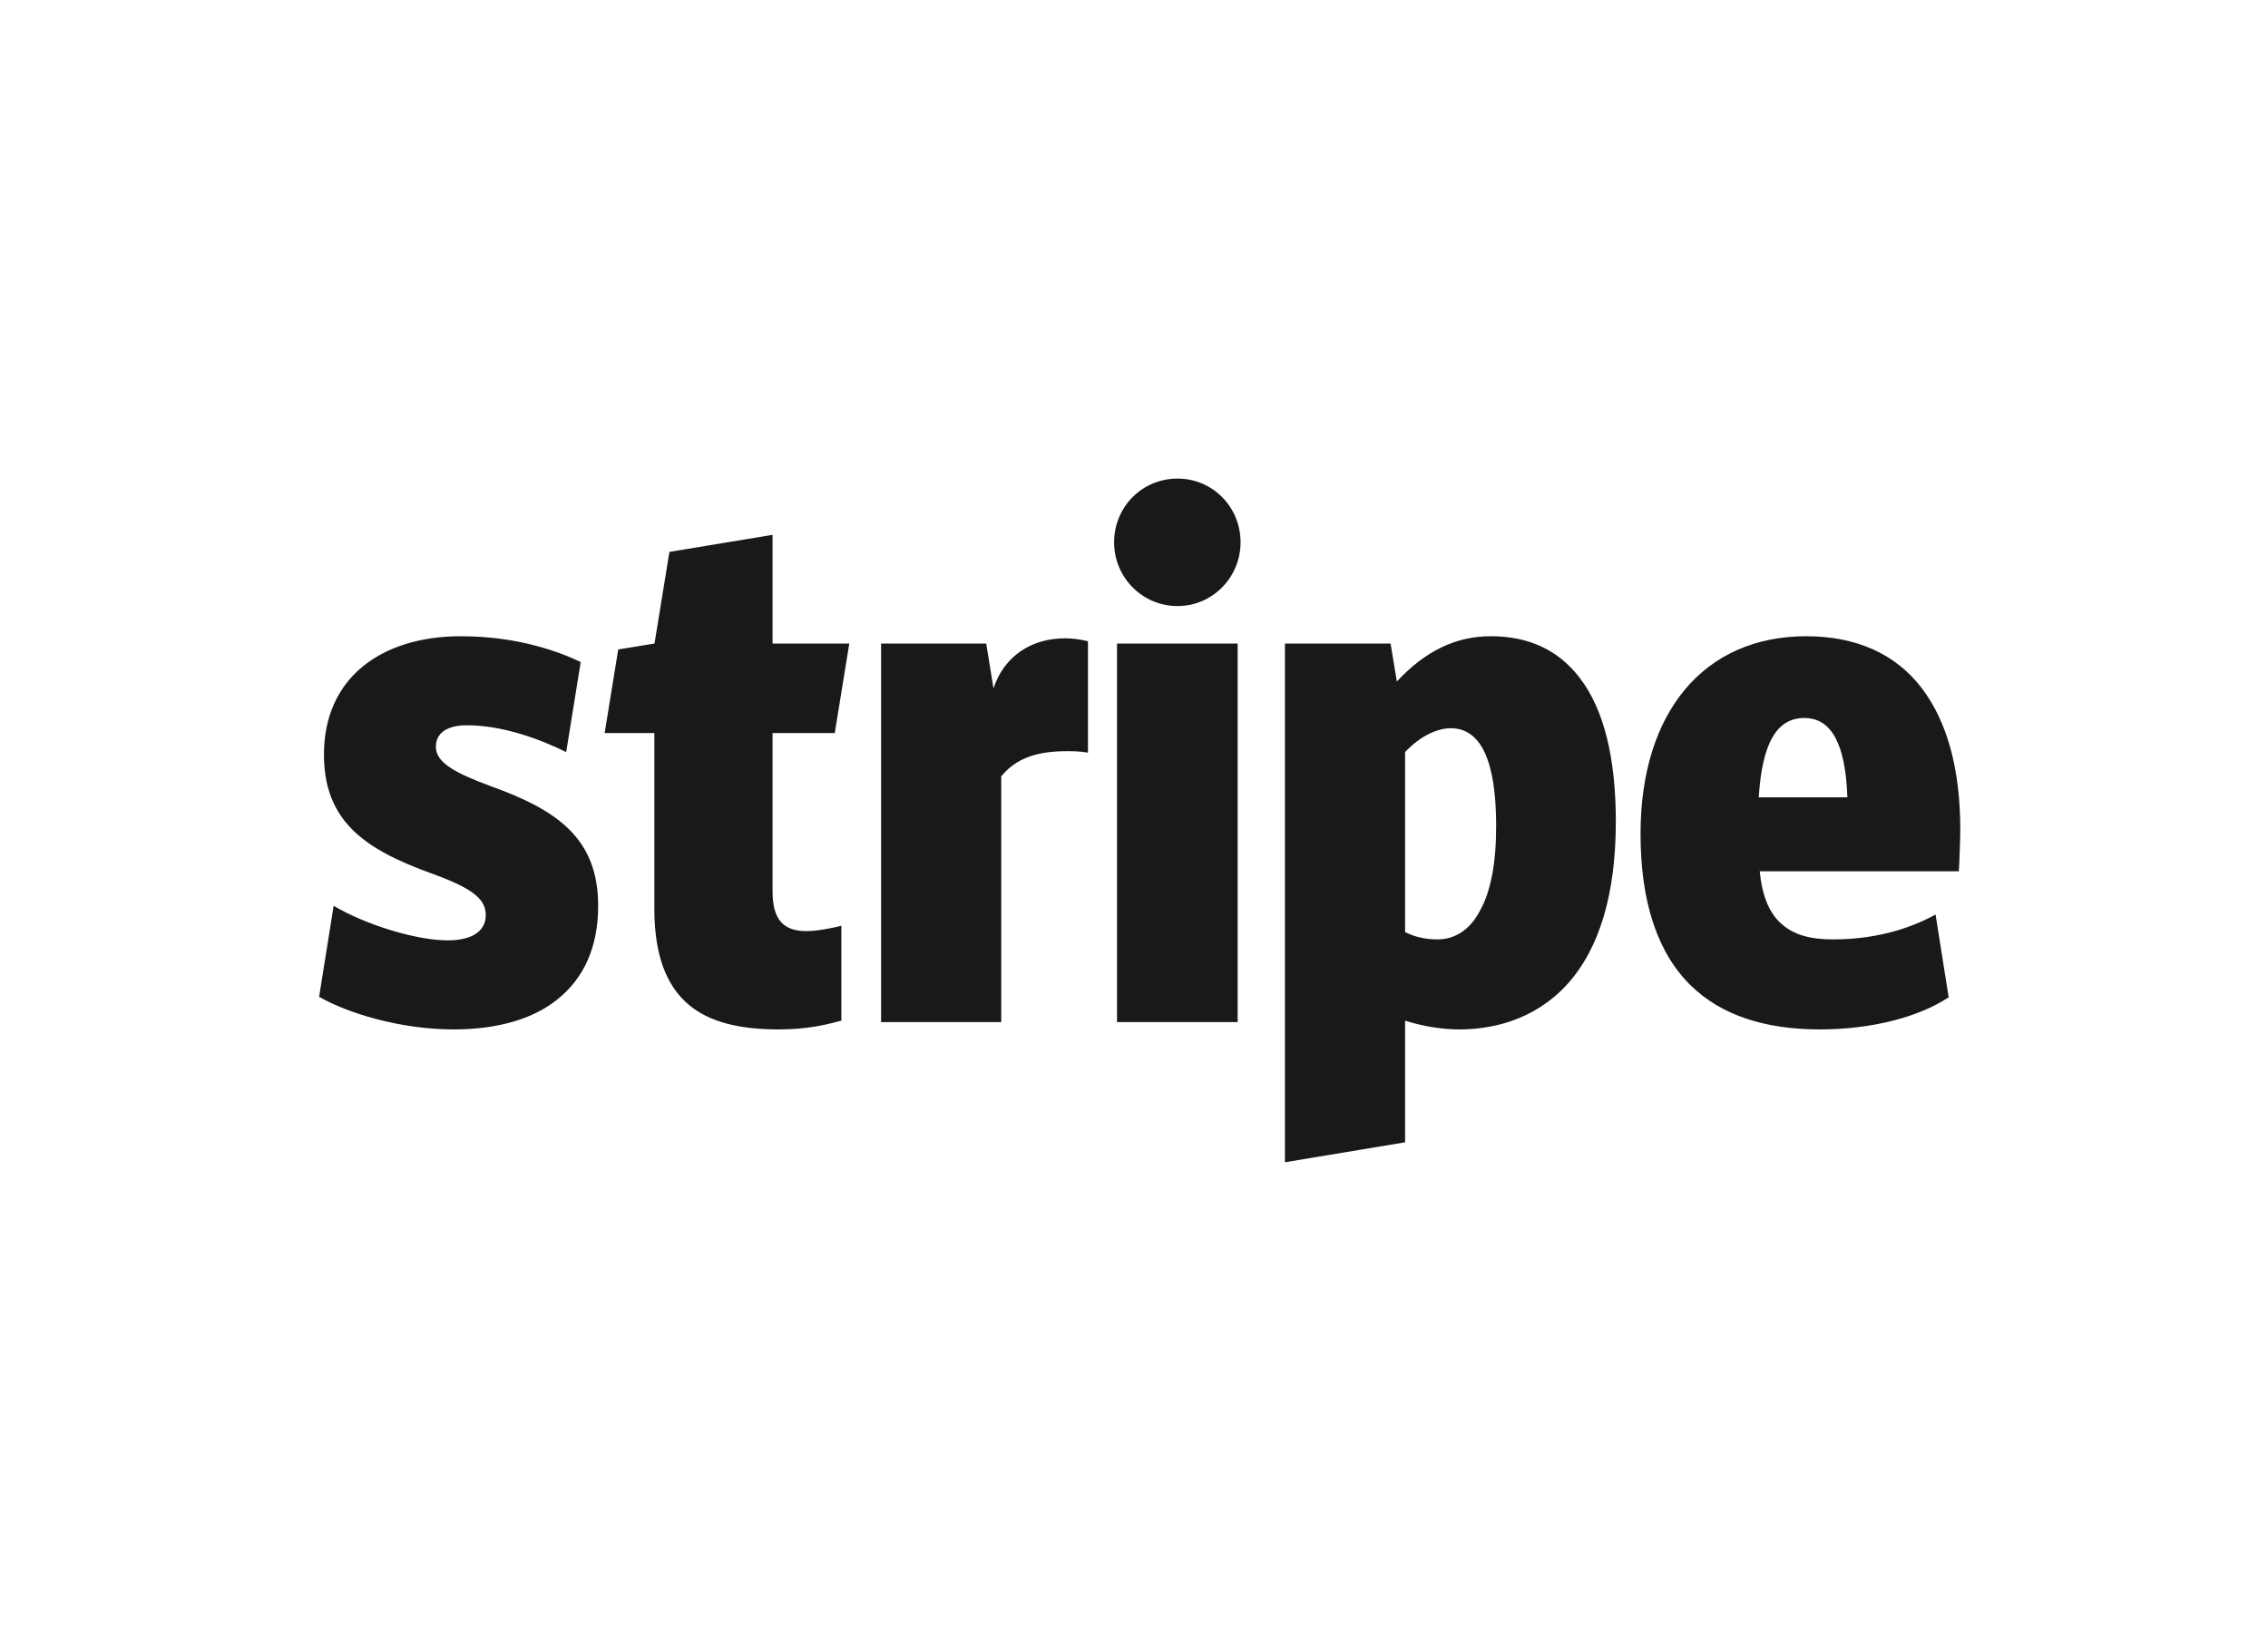<svg xmlns="http://www.w3.org/2000/svg" width="199" height="143" viewBox="0 0 199 143" fill="none"><mask id="mask0_50_50" style="mask-type:alpha" maskUnits="userSpaceOnUse" x="0" y="0" width="199" height="143"><rect width="199" height="143" fill="#D9D9D9"></rect></mask><g mask="url(#mask0_50_50)"><path fill-rule="evenodd" clip-rule="evenodd" d="M43.048 68.99C39.945 67.837 38.244 66.94 38.244 65.53C38.244 64.335 39.222 63.651 40.965 63.651C44.153 63.651 47.426 64.89 49.679 66L50.954 58.1C49.169 57.246 45.513 55.836 40.455 55.836C36.884 55.836 33.908 56.776 31.783 58.527C29.573 60.363 28.425 63.011 28.425 66.214C28.425 72.021 31.953 74.498 37.692 76.591C41.39 77.915 42.623 78.854 42.623 80.306C42.623 81.715 41.432 82.527 39.264 82.527C36.586 82.527 32.166 81.203 29.275 79.495L28 87.481C30.465 88.89 35.056 90.342 39.817 90.342C43.6 90.342 46.746 89.445 48.871 87.737C51.252 85.858 52.484 83.082 52.484 79.495C52.484 73.559 48.871 71.082 43.048 68.99ZM73.244 64.335L74.519 56.477H67.787V46.938L58.736 48.434L57.428 56.477L54.245 56.996L53.053 64.335H57.415V79.751C57.415 83.765 58.436 86.541 60.518 88.249C62.261 89.658 64.769 90.342 68.297 90.342C71.018 90.342 72.675 89.872 73.823 89.573V81.246C73.186 81.416 71.74 81.715 70.763 81.715C68.68 81.715 67.787 80.648 67.787 78.214V64.335H73.244ZM93.462 56.018C90.486 56.018 88.106 57.587 87.171 60.406L86.533 56.477H77.309V89.701H87.851V68.135C89.169 66.512 91.039 65.926 93.589 65.926C94.142 65.926 94.737 65.926 95.46 66.054V56.274C94.737 56.103 94.099 56.018 93.462 56.018ZM103.324 53.188C106.384 53.188 108.85 50.669 108.85 47.594C108.85 44.477 106.384 42 103.324 42C100.22 42 97.755 44.477 97.755 47.594C97.755 50.669 100.22 53.188 103.324 53.188ZM98.01 56.477H108.595V89.701H98.01V56.477ZM138.589 59.466C136.719 57.032 134.126 55.836 130.81 55.836C127.749 55.836 125.072 57.117 122.563 59.808L122.011 56.477H112.744V102L123.286 100.249V89.573C124.901 90.085 126.559 90.342 128.047 90.342C130.683 90.342 134.508 89.658 137.484 86.413C140.332 83.295 141.777 78.47 141.777 72.107C141.777 66.47 140.714 62.199 138.589 59.466ZM129.832 79.964C128.982 81.587 127.664 82.442 126.134 82.442C125.072 82.442 124.136 82.228 123.286 81.801V66C125.072 64.121 126.687 63.907 127.282 63.907C129.96 63.907 131.277 66.811 131.277 72.491C131.277 75.737 130.81 78.256 129.832 79.964ZM172 72.79C172 67.495 170.852 63.309 168.599 60.363C166.304 57.374 162.861 55.836 158.483 55.836C149.513 55.836 143.945 62.498 143.945 73.174C143.945 79.153 145.432 83.637 148.366 86.498C151.001 89.061 154.784 90.342 159.673 90.342C164.178 90.342 168.344 89.274 170.98 87.523L169.832 80.263C167.239 81.673 164.221 82.442 160.82 82.442C158.78 82.442 157.377 82.014 156.357 81.117C155.252 80.178 154.614 78.641 154.402 76.463H171.872C171.915 75.95 172 73.559 172 72.79ZM154.317 69.972C154.614 65.231 155.889 63.011 158.312 63.011C160.693 63.011 161.926 65.274 162.096 69.972H154.317Z" fill="#1A1918"></path></g></svg>